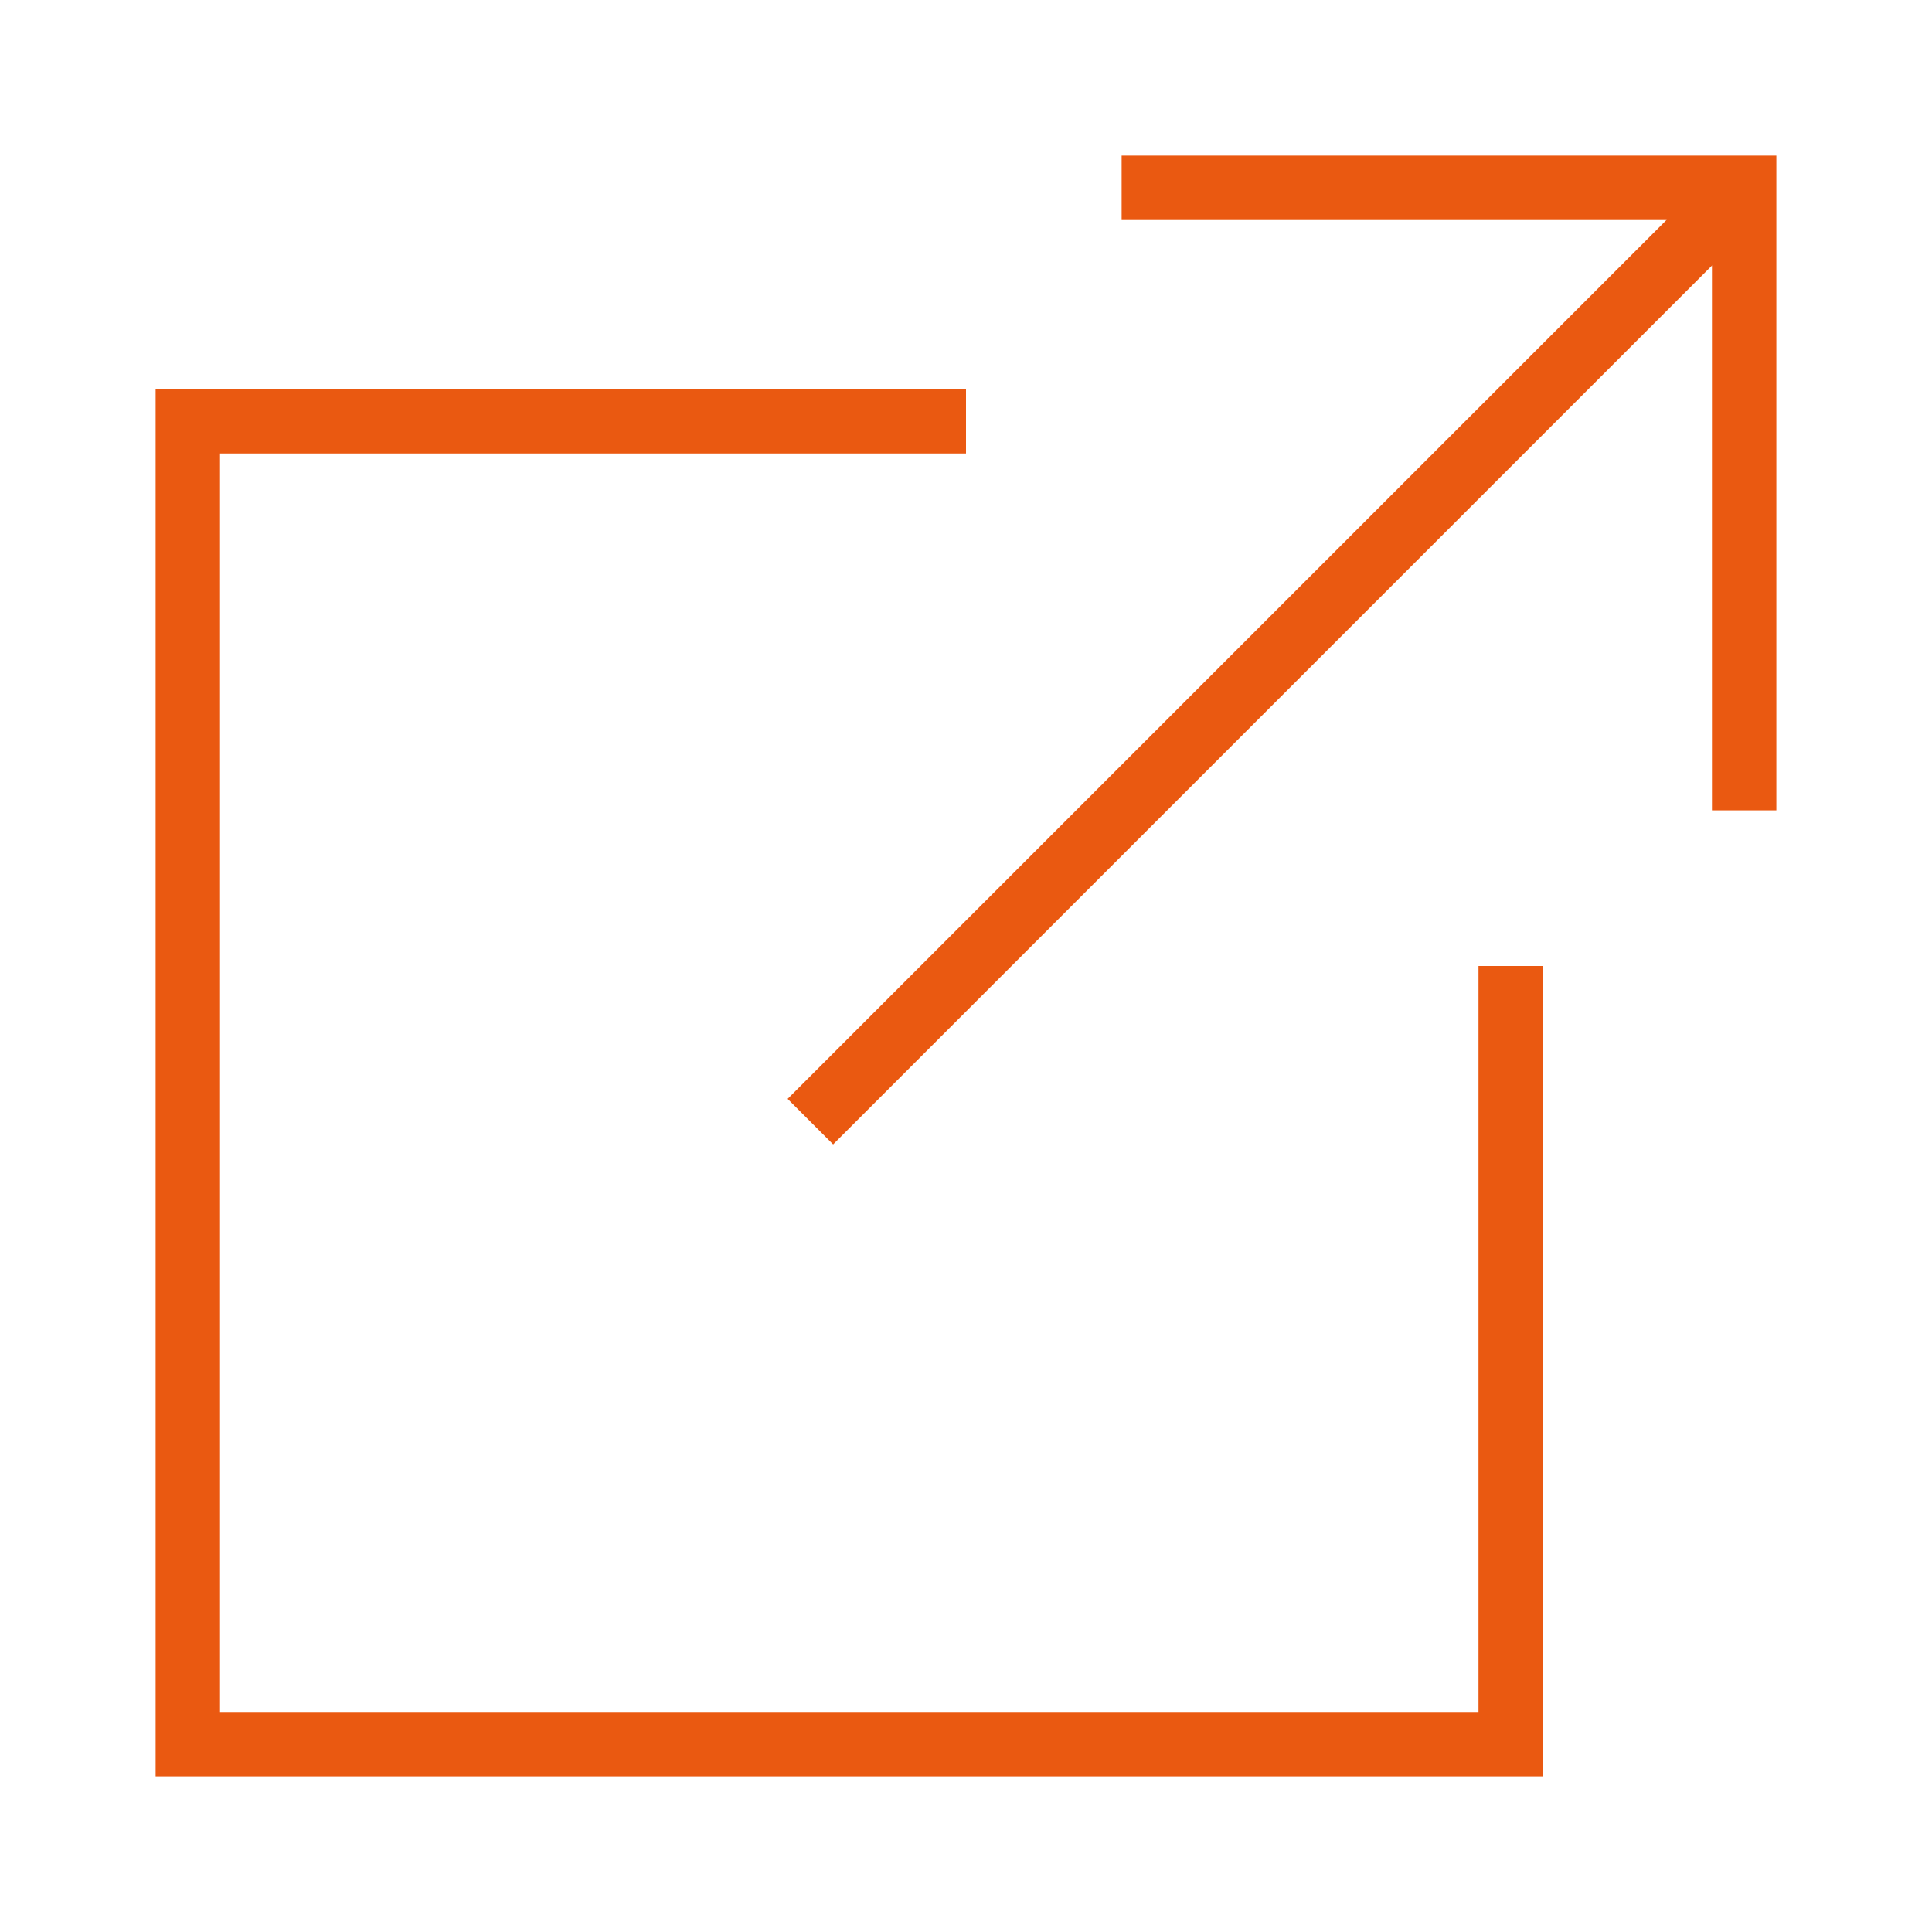 <?xml version="1.0" encoding="UTF-8"?> <svg xmlns="http://www.w3.org/2000/svg" fill="none" viewBox="-1 -1 60 60" id="Link-Share-2--Streamline-Sharp" height="60" width="60"><desc> Link Share 2 Streamline Icon: https://streamlinehq.com </desc><g id="link-share-2--create-hyperlink-link-make-unlink-square"><path id="Vector 1312" stroke="#ea5911" d="M29 12.083H4.833v41.083h41.083V29" stroke-width="2"></path><path id="Vector 1309" stroke="#ea5911" d="M24.167 33.833 53.167 4.833" stroke-width="2"></path><path id="Vector 1310" stroke="#ea5911" d="M33.833 4.833h19.333v19.333" stroke-width="2"></path></g></svg> 